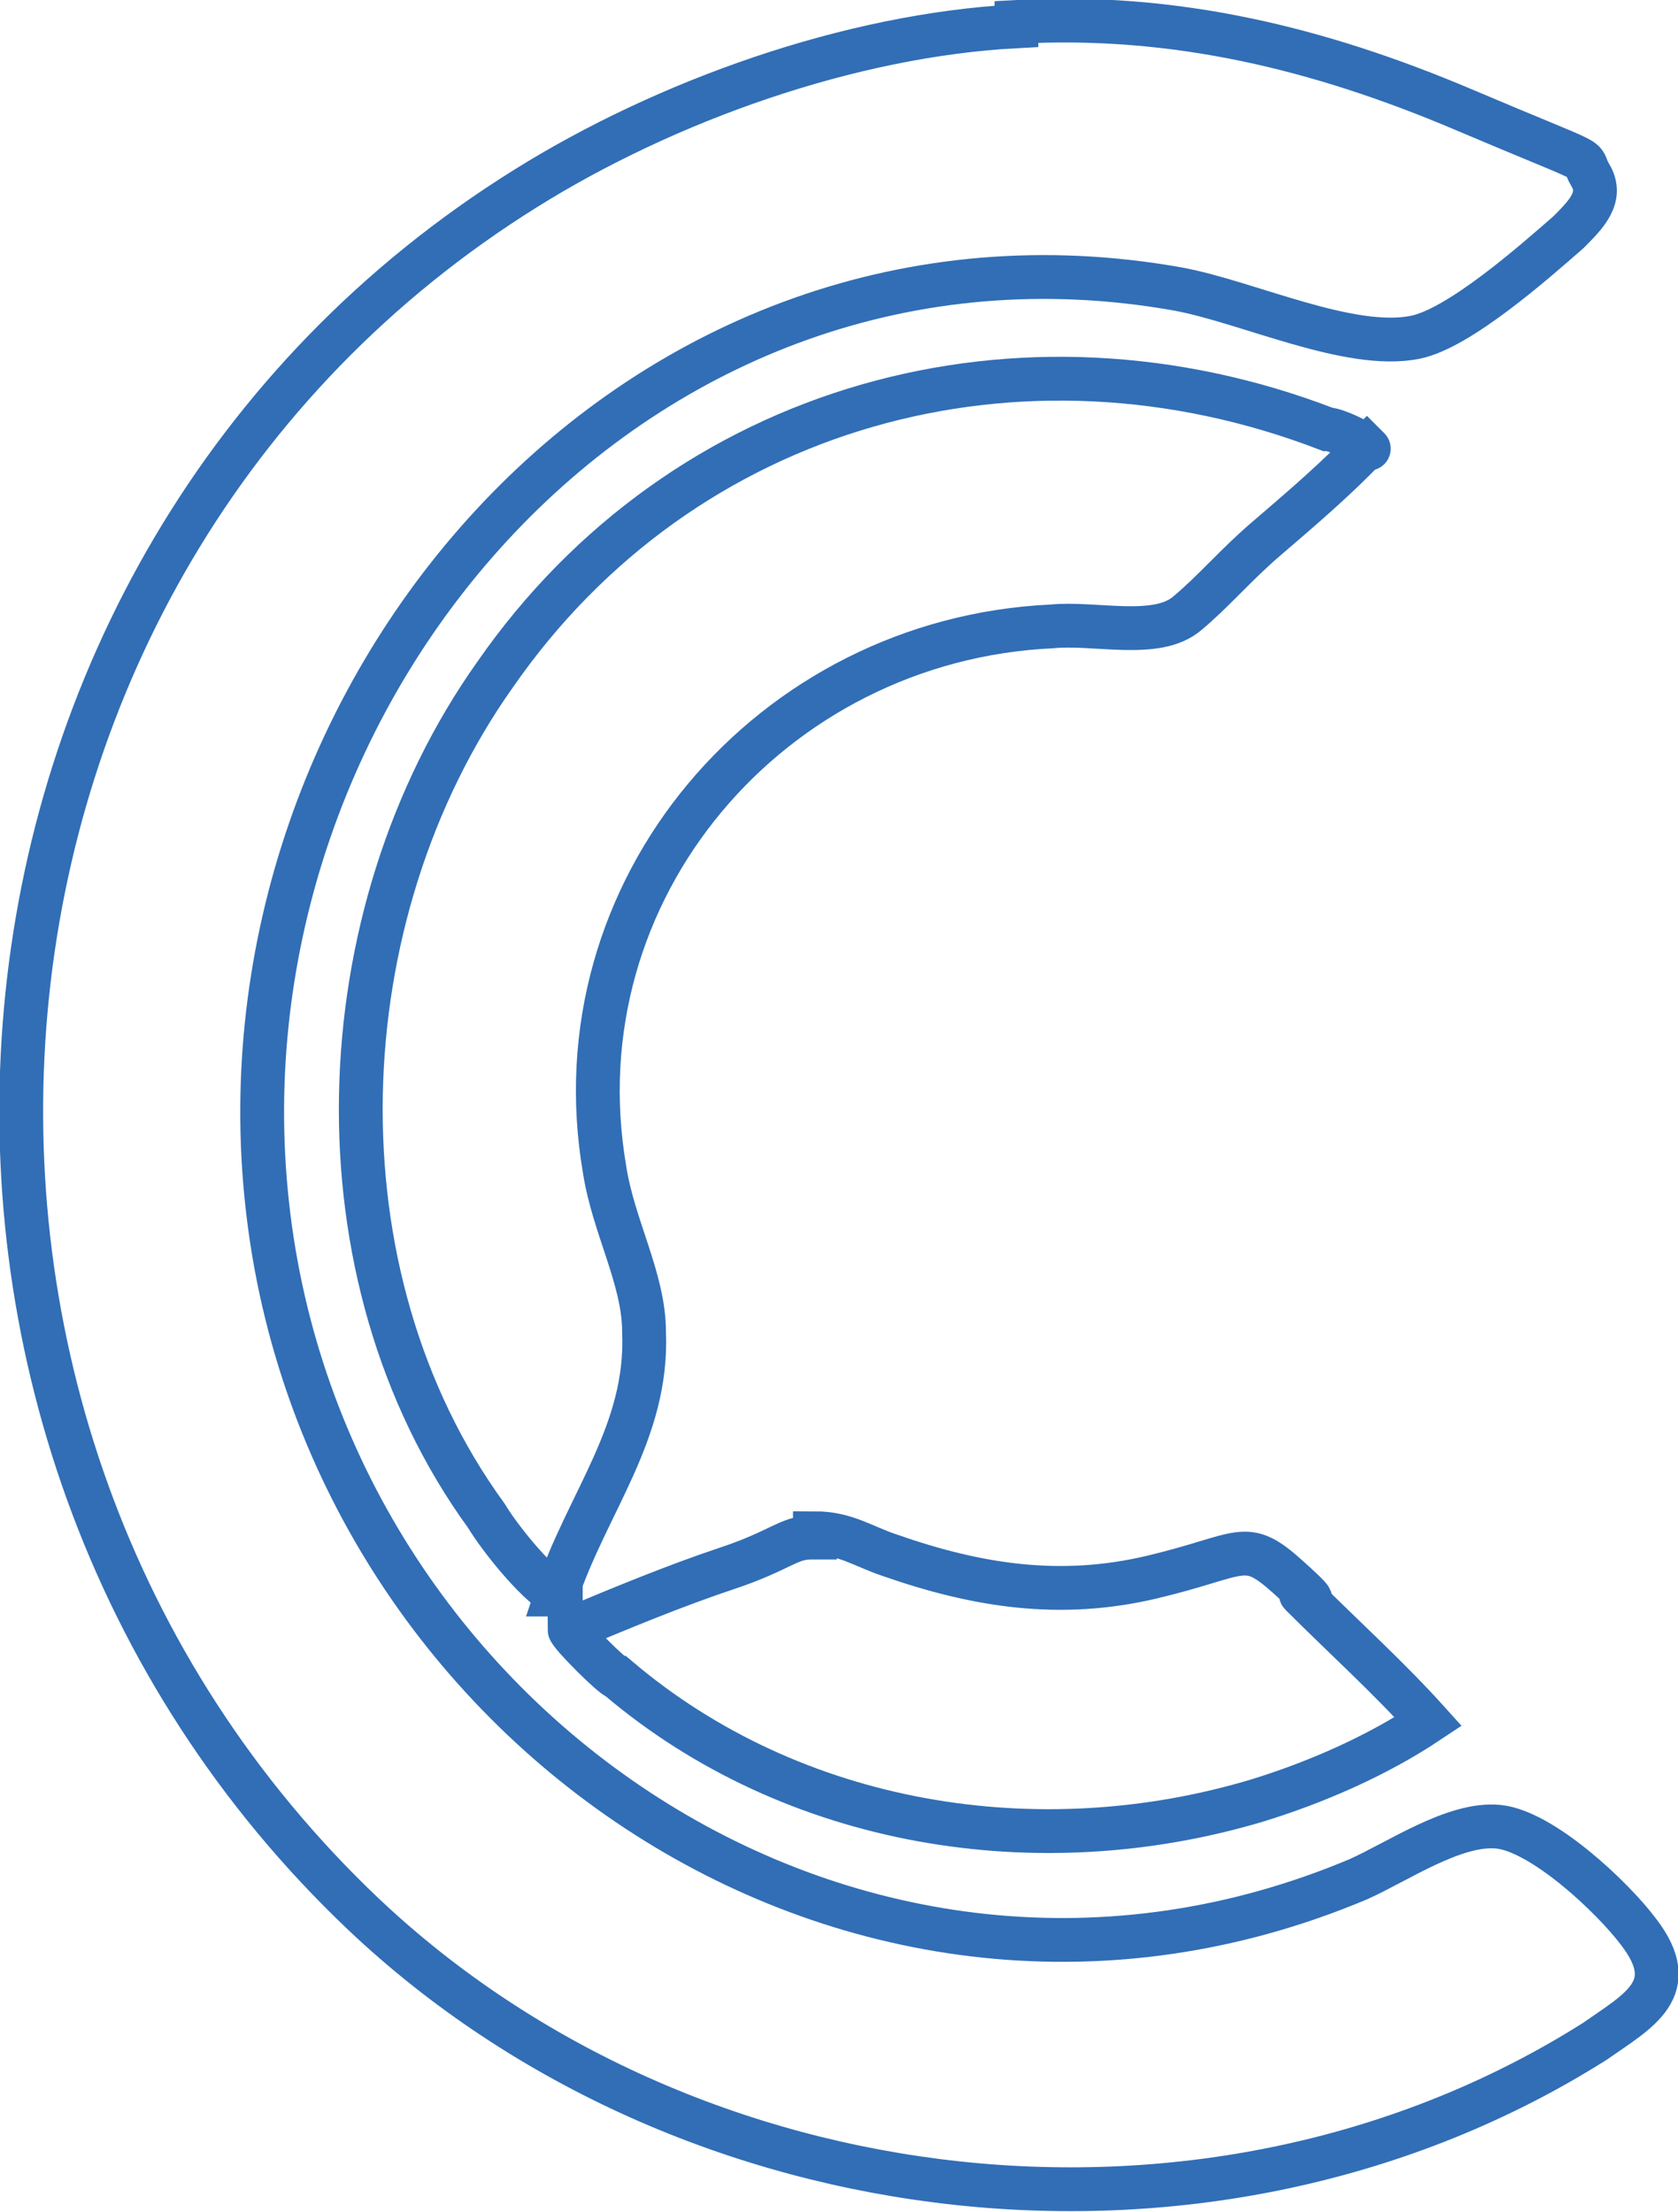 <?xml version="1.0" encoding="UTF-8"?><svg id="Layer_2" xmlns="http://www.w3.org/2000/svg" viewBox="0 0 38.3 50.5"><defs><style>.cls-1{fill:none;stroke:#316eb6;stroke-miterlimit:5;}</style></defs><g id="Layer_1-2"><path class="cls-1" d="M23.2.5c3.6-.2,6.9.6,10.2,2s2.6,1,2.9,1.5-.1.9-.5,1.3c-.8.7-2.5,2.2-3.5,2.4-1.5.3-3.8-.8-5.4-1.1C14.6,4.4,4.8,15.7,6.1,27.5c1.3,11.9,13.5,20.2,24.9,15.4.9-.4,2.2-1.3,3.2-1.2s2.6,1.6,3.2,2.4c1,1.3,0,1.8-1,2.5-8.7,5.5-20.7,4.1-28.1-2.9C-3.4,32.6-1.8,12.9,12,4.3c3.2-2,7.4-3.5,11.2-3.7h0Z"/><path class="cls-1" d="M12.8,36.4h-.1c-.5-.3-1.3-1.3-1.6-1.8-4-5.5-3.7-13.7.2-19.2,4.3-6.2,12-8.3,19-5.6.2,0,.8.3.9.4s0,0,0,0c0,0-.2.2-.3.3-.6.6-1.3,1.2-2,1.8s-1.2,1.2-1.8,1.7c-.7.6-2.1.2-3.1.3-6.4.3-11.3,6-10.2,12.4.2,1.3.9,2.5.9,3.7.1,2.3-1.3,3.9-2,6h.1Z"/><path class="cls-1" d="M18.6,35c.7,0,1.1.3,1.7.5,2,.7,3.9,1,6,.5s2.1-.9,3.1,0,.2.3.3.4c1,1,2,1.9,2.9,2.9-1.2.8-2.6,1.4-3.9,1.8-5,1.5-10.6.6-14.6-2.8-.1,0-1.1-1-1.1-1.1h0c1.2-.5,2.4-1,3.6-1.4s1.4-.7,1.9-.7h.1Z"/></g></svg>